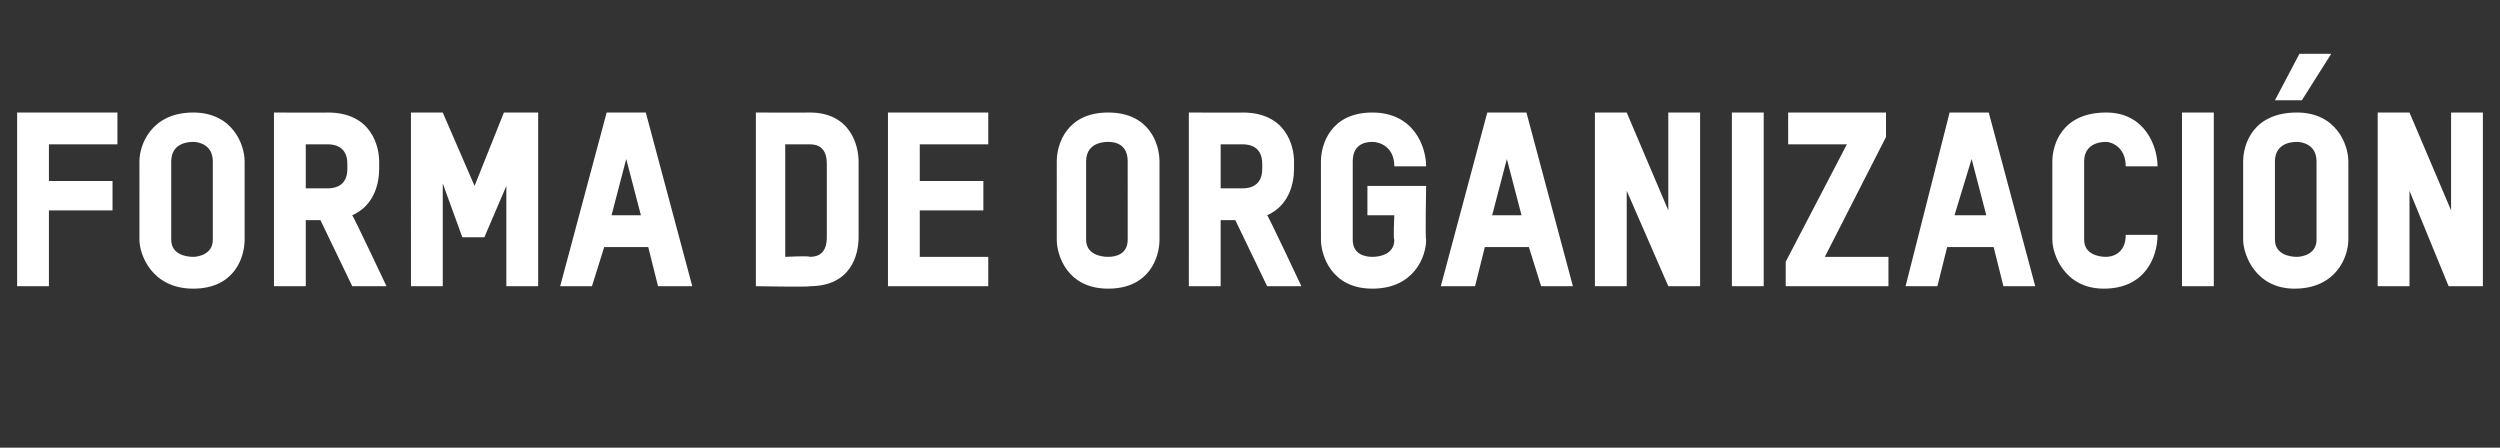 <?xml version="1.0" standalone="no"?><!DOCTYPE svg PUBLIC "-//W3C//DTD SVG 1.1//EN" "http://www.w3.org/Graphics/SVG/1.1/DTD/svg11.dtd"><svg xmlns="http://www.w3.org/2000/svg" version="1.1" width="102.2px" height="18.3px" viewBox="0 -4 102.2 18.3" style="top:-4px"><rect x="0" y="-4" width="102.2" height="18.3" fill="#333333" stroke="none"/><desc>forma de organización</desc><defs/><g id="Polygon13513"><path d="m2 1.9v1.5h2.6v1.2H2v3.1H.7V.6h4.1v1.3H2zm5.9 5.9c-1.7 0-2.2-1.4-2.2-2V2.6c0-.7.5-2 2.2-2c1.6 0 2.1 1.3 2.1 2v3.2c0 .7-.4 2-2.1 2zm.8-5.2c0-.7-.6-.8-.8-.8c-.3 0-.9.1-.9.8v3.2c0 .6.6.7.9.7c.2 0 .8-.1.8-.7V2.6zm5.7 5.1L13.1 5h-.6v2.7h-1.3V.6s2.22.01 2.2 0c1.8 0 2.1 1.4 2.1 2v.3c0 .6-.2 1.5-1.1 1.9c.03 0 1.4 2.9 1.4 2.9h-1.4zm-.2-5c0-.7-.5-.8-.8-.8h-.9v1.8h.9c.3 0 .8-.1.8-.8v-.2zm2.6 5V.6h1.3l1.3 3l1.2-3h1.4v7.1h-1.3V3.6l-.9 2.1h-.9l-.8-2.2v4.2h-1.3zm10.1 0l-.4-1.6h-1.8l-.5 1.6h-1.3L24.8.6h1.6l1.9 7.1h-1.4zm-1.3-5.2L25 4.8h1.2l-.6-2.3zm7.5 5.2c.02.04-2.2 0-2.2 0V.6s2.18.01 2.2 0c1.7 0 2 1.4 2 2v3.1c0 .7-.3 2-2 2zm.7-5c0-.7-.4-.8-.7-.8h-1v4.6s1-.05 1 0c.3 0 .7-.1.7-.8v-3zm2.5 5V.6h4.1v1.3h-2.8v1.5h2.6v1.2h-2.6v1.9h2.8v1.2h-4.1zm9 .1c-1.7 0-2.1-1.4-2.1-2V2.6c0-.7.4-2 2.1-2c1.7 0 2.1 1.3 2.1 2v3.2c0 .7-.4 2-2.1 2zm.8-5.2c0-.7-.5-.8-.8-.8c-.3 0-.9.1-.9.8v3.2c0 .6.6.7.9.7c.3 0 .8-.1.8-.7V2.6zm5.7 5.1L50.5 5h-.6v2.7h-1.3V.6s2.24.01 2.2 0c1.8 0 2.1 1.4 2.1 2v.3c0 .6-.2 1.5-1.1 1.9c.04 0 1.4 2.9 1.4 2.9h-1.4zm-.2-5c0-.7-.5-.8-.8-.8h-.9v1.8h.9c.3 0 .8-.1.8-.8v-.2zm4.5 5.1c-1.7 0-2.1-1.4-2.1-2V2.6c0-.7.4-2 2.1-2c1.7 0 2.2 1.4 2.2 2.2H57c0-.8-.6-1-.9-1c-.3 0-.8.1-.8.8v3.2c0 .6.5.7.8.7c.3 0 .9-.1.9-.7c-.05-.04 0-1 0-1h-1.1V3.6h2.4s-.04 2.17 0 2.2c0 .7-.5 2-2.2 2zm6.9-.1l-.5-1.6h-1.8l-.4 1.6h-1.4L60.8.6h1.6l1.9 7.1H63zm-1.4-5.2L61 4.8h1.2l-.6-2.3zm6.6 5.2l-1.7-3.9v3.9h-1.3V.6h1.3l1.7 4v-4h1.3v7.1h-1.3zM72.1.6v7.1h-1.3V.6h1.3zm.9 7.1v-1l2.5-4.8h-2.4V.6h4v1l-2.5 4.9h2.6v1.2H73zm8.9 0l-.4-1.6h-1.9l-.4 1.6h-1.3L79.7.6h1.6l1.9 7.1h-1.3zm-1.3-5.2l-.7 2.3h1.3l-.6-2.3zM86 7.8c-1.6 0-2.1-1.4-2.1-2V2.6c0-.7.4-2 2.2-2c1.6 0 2.1 1.4 2.1 2.2h-1.3c0-.8-.6-1-.8-1c-.3 0-.9.1-.9.8v3.2c0 .6.6.7.9.7c.2 0 .8-.1.8-.9h1.3c0 .9-.5 2.2-2.2 2.2zM90.5.6v7.1h-1.3V.6h1.3zm3.3 7.2c-1.6 0-2.1-1.4-2.1-2V2.6c0-.7.4-2 2.2-2c1.6 0 2.1 1.3 2.1 2v3.2c0 .7-.5 2-2.2 2zm.9-5.2c0-.7-.6-.8-.8-.8c-.3 0-.9.1-.9.8v3.2c0 .6.6.7.9.7c.2 0 .8-.1.8-.7V2.6zM94.1.1H93l1-1.9h1.3L94.1.1zm6 7.6l-1.6-3.9v3.9h-1.3V.6h1.3l1.7 4v-4h1.3v7.1h-1.4z" stroke="none" fill="#fff"/></g></svg>